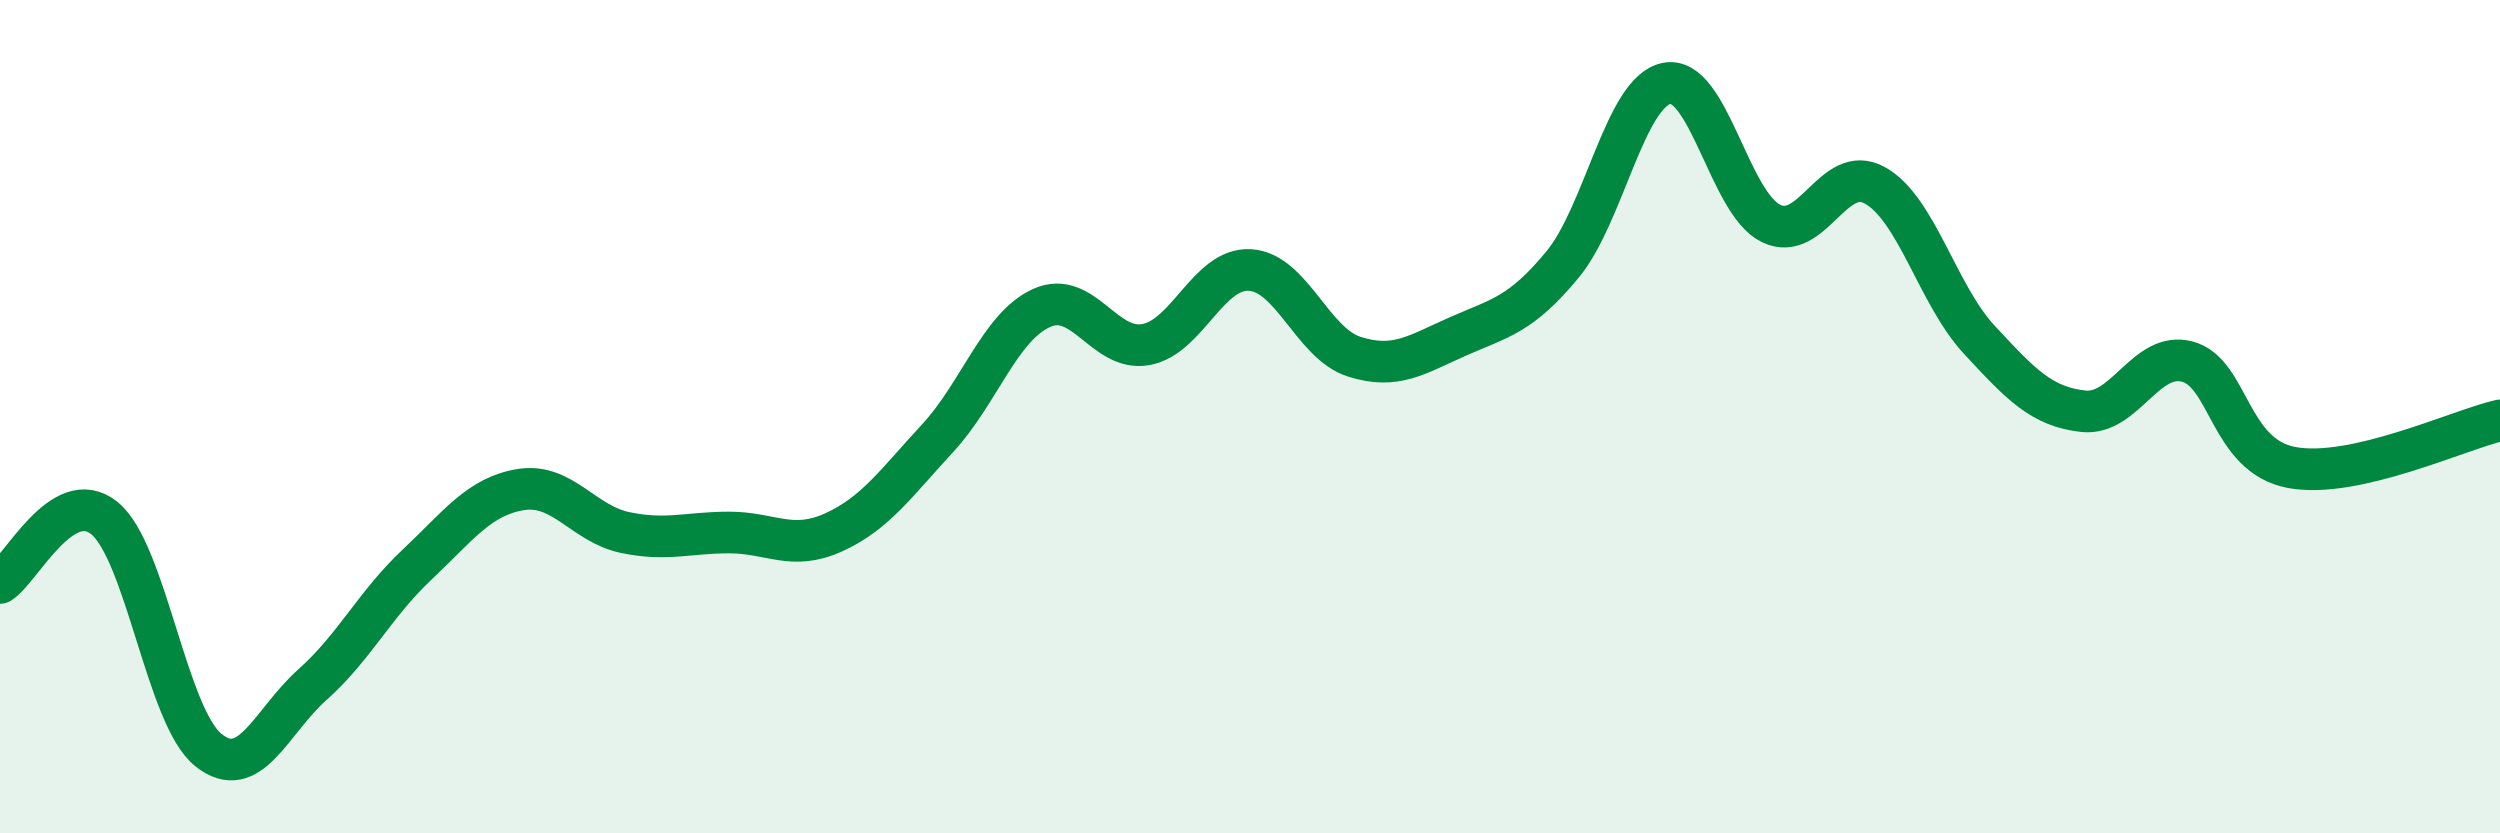
    <svg width="60" height="20" viewBox="0 0 60 20" xmlns="http://www.w3.org/2000/svg">
      <path
        d="M 0,13.99 C 0.5,13.68 1.5,11.63 2.5,12.43 C 3.5,13.23 4,17.2 5,18 C 6,18.8 6.5,17.32 7.5,16.43 C 8.5,15.54 9,14.5 10,13.56 C 11,12.62 11.5,11.91 12.5,11.75 C 13.5,11.59 14,12.57 15,12.78 C 16,12.99 16.5,12.78 17.5,12.78 C 18.5,12.78 19,13.23 20,12.78 C 21,12.33 21.5,11.6 22.5,10.52 C 23.5,9.44 24,7.84 25,7.39 C 26,6.94 26.5,8.45 27.5,8.27 C 28.5,8.09 29,6.42 30,6.48 C 31,6.54 31.5,8.24 32.5,8.56 C 33.5,8.88 34,8.51 35,8.07 C 36,7.63 36.5,7.56 37.5,6.35 C 38.5,5.14 39,2.2 40,2 C 41,1.8 41.5,4.87 42.5,5.36 C 43.5,5.85 44,3.89 45,4.45 C 46,5.01 46.5,7.07 47.5,8.15 C 48.5,9.23 49,9.76 50,9.87 C 51,9.98 51.5,8.41 52.5,8.68 C 53.5,8.95 53.5,10.94 55,11.22 C 56.5,11.5 59,10.32 60,10.09L60 20L0 20Z"
        fill="#008740"
        opacity="0.1"
        stroke-linecap="round"
        stroke-linejoin="round"
      />
      <path
        d="M 0,13.99 C 0.5,13.68 1.5,11.63 2.5,12.43 C 3.5,13.23 4,17.2 5,18 C 6,18.8 6.5,17.32 7.5,16.43 C 8.5,15.54 9,14.5 10,13.56 C 11,12.62 11.5,11.91 12.5,11.75 C 13.5,11.59 14,12.57 15,12.78 C 16,12.99 16.5,12.78 17.5,12.78 C 18.5,12.78 19,13.23 20,12.78 C 21,12.33 21.5,11.6 22.5,10.52 C 23.5,9.44 24,7.84 25,7.39 C 26,6.94 26.5,8.45 27.5,8.27 C 28.5,8.09 29,6.42 30,6.48 C 31,6.54 31.5,8.24 32.5,8.56 C 33.5,8.88 34,8.51 35,8.07 C 36,7.63 36.5,7.56 37.5,6.35 C 38.5,5.14 39,2.2 40,2 C 41,1.8 41.5,4.87 42.5,5.36 C 43.5,5.85 44,3.89 45,4.45 C 46,5.01 46.5,7.07 47.5,8.15 C 48.5,9.23 49,9.76 50,9.87 C 51,9.98 51.5,8.41 52.5,8.68 C 53.5,8.95 53.5,10.94 55,11.22 C 56.5,11.5 59,10.32 60,10.09"
        stroke="#008740"
        stroke-width="1"
        fill="none"
        stroke-linecap="round"
        stroke-linejoin="round"
      />
    </svg>
  